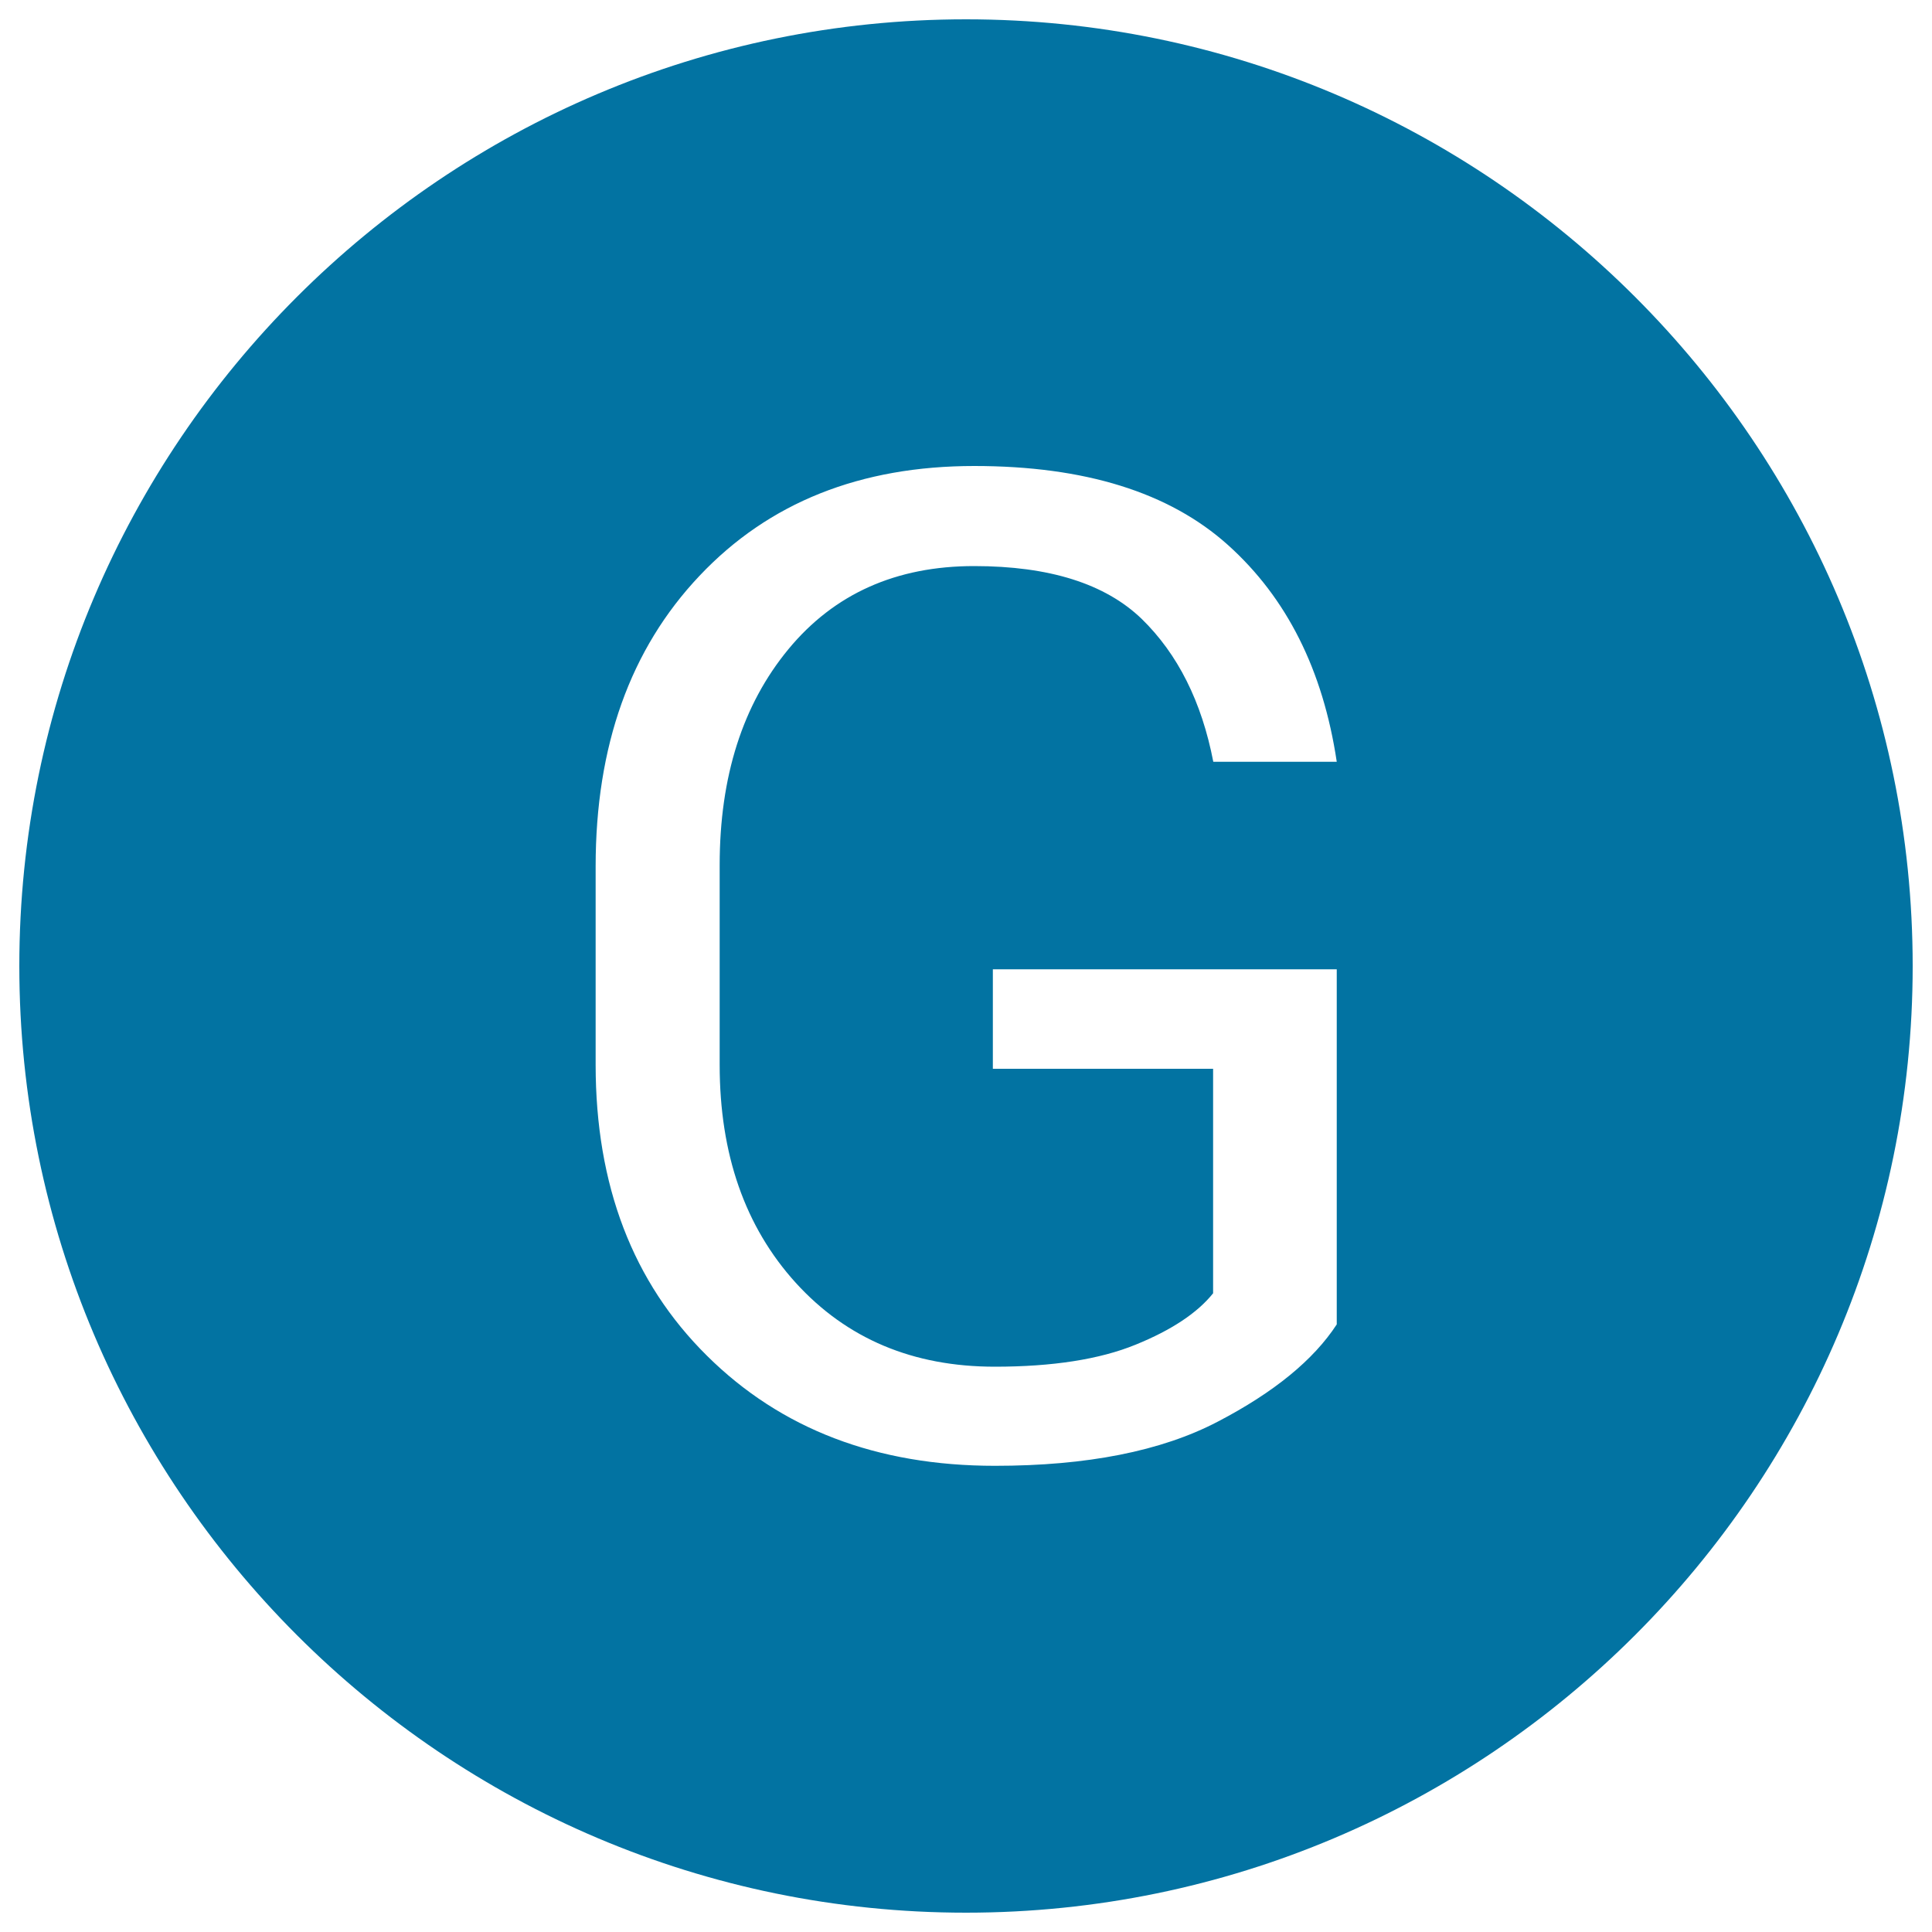 <svg xmlns="http://www.w3.org/2000/svg" viewBox="0 0 1000 1000" style="fill:#0273a2">
<title>Letter G  SVG icons</title>
<path d="M500,10C229.8,10,10,229.8,10,500c0,270.2,219.8,490,490,490c270.2,0,490-219.8,490-490C990,229.8,770.2,10,500,10z M411.9,664c26.3,28.9,60.6,43.4,103,43.4c29.9,0,54.3-3.8,72.9-11.4c18.7-7.6,32-16.5,40.1-26.6V553.2h-114v-51.5h178v183.8c-12,18.4-32.5,35.2-61.7,50.4c-29.1,15.2-67.6,22.8-115.2,22.8c-61.1,0-110.8-19-149.1-57c-38.4-38-57.6-88.2-57.6-150.6V448.5c0-62.4,17.9-112.6,53.8-150.5c35.8-37.9,83.2-56.8,142.2-56.8c57.1,0,100.9,13.6,131.3,40.9c30.4,27.3,49.2,64.7,56.3,112.2h-63.9c-6-31.1-18.4-55.8-37.1-74C572,302.1,543.1,293,504.2,293c-40.3,0-72.4,14.3-96.1,43c-23.7,28.7-35.6,65.9-35.6,111.8v103.4C372.5,597.4,385.6,635,411.9,664z"/>
</svg>